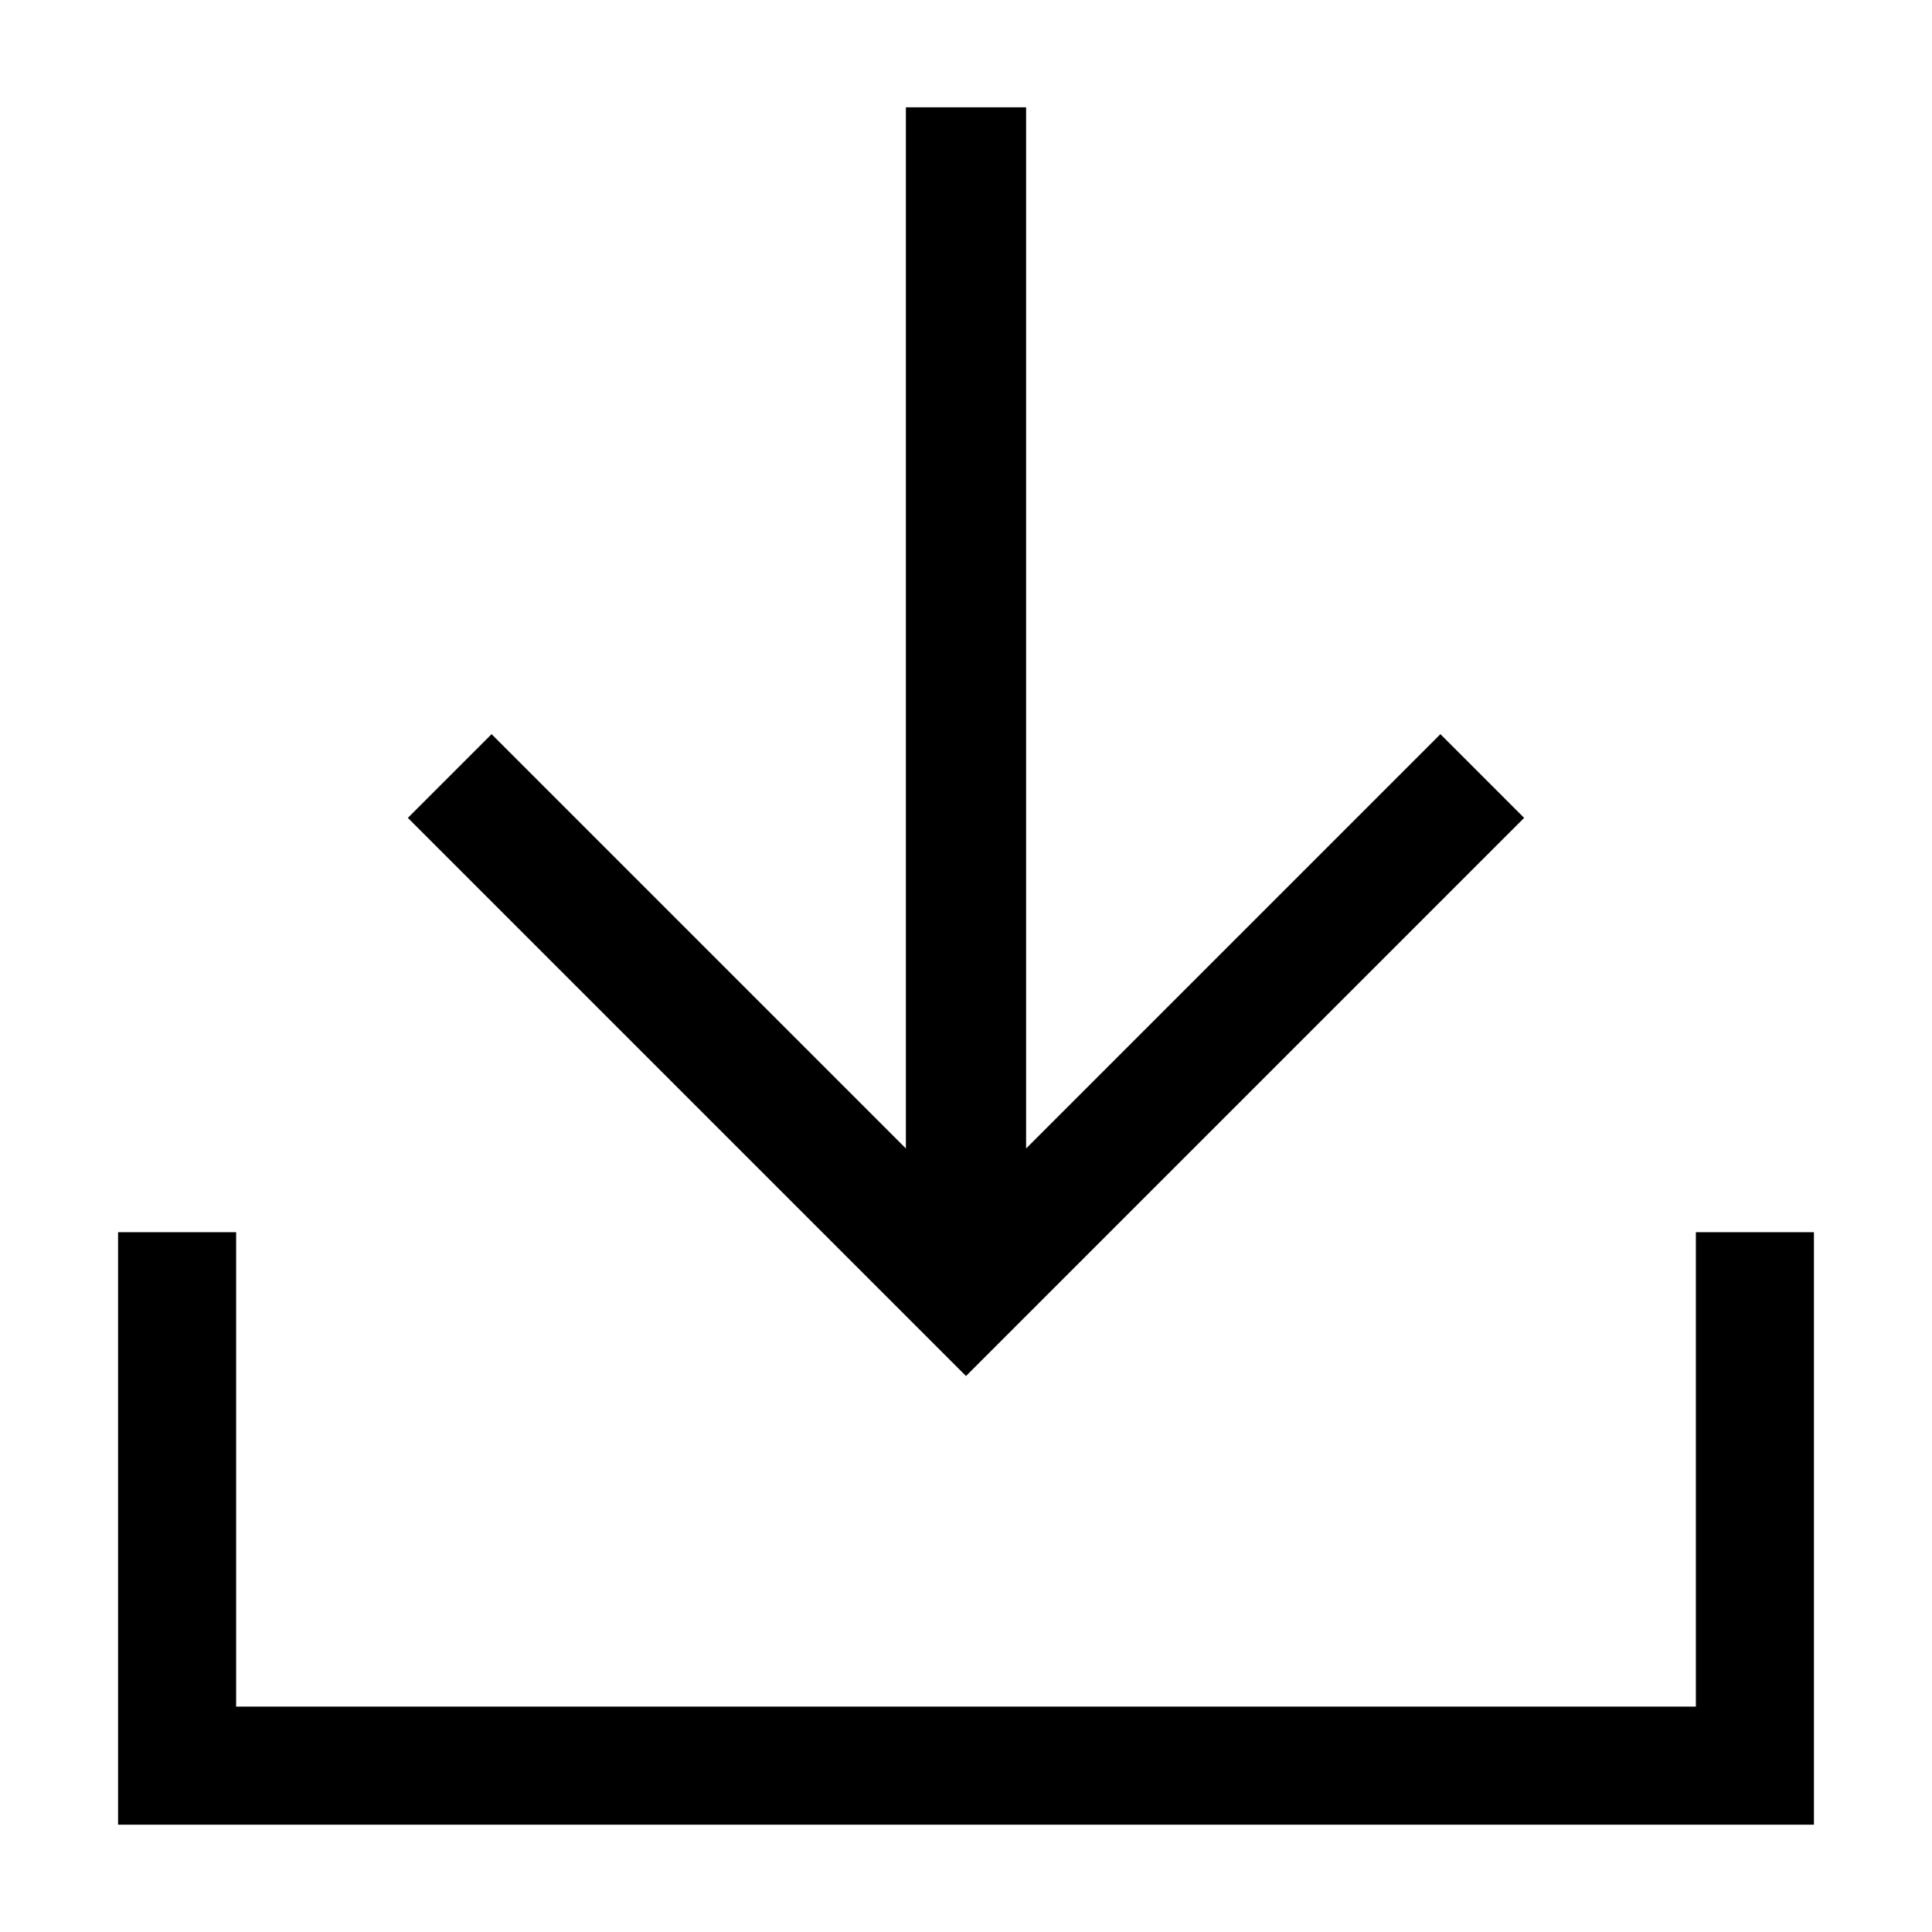 <?xml version="1.0" encoding="utf-8"?>
<svg width="30px" height="30px" version="1.1" id="Layer_1" xmlns="http://www.w3.org/2000/svg" xmlns:xlink="http://www.w3.org/1999/xlink" x="0px" y="0px"
	 viewBox="0 0 90 90" style="enable-background:new 0 0 90 90;" xml:space="preserve">
<g>
	<path id="descarga-a_1_" d="M11,57.4v22.1h68V57.4h5.5V85H5.5V57.4H11z M47.8,5l0,48.5l19.3-19.3l3.9,3.9l-26,26
		l-26-26l3.9-3.9l19.3,19.3l0-48.5H47.8z"/>
</g>
</svg>
